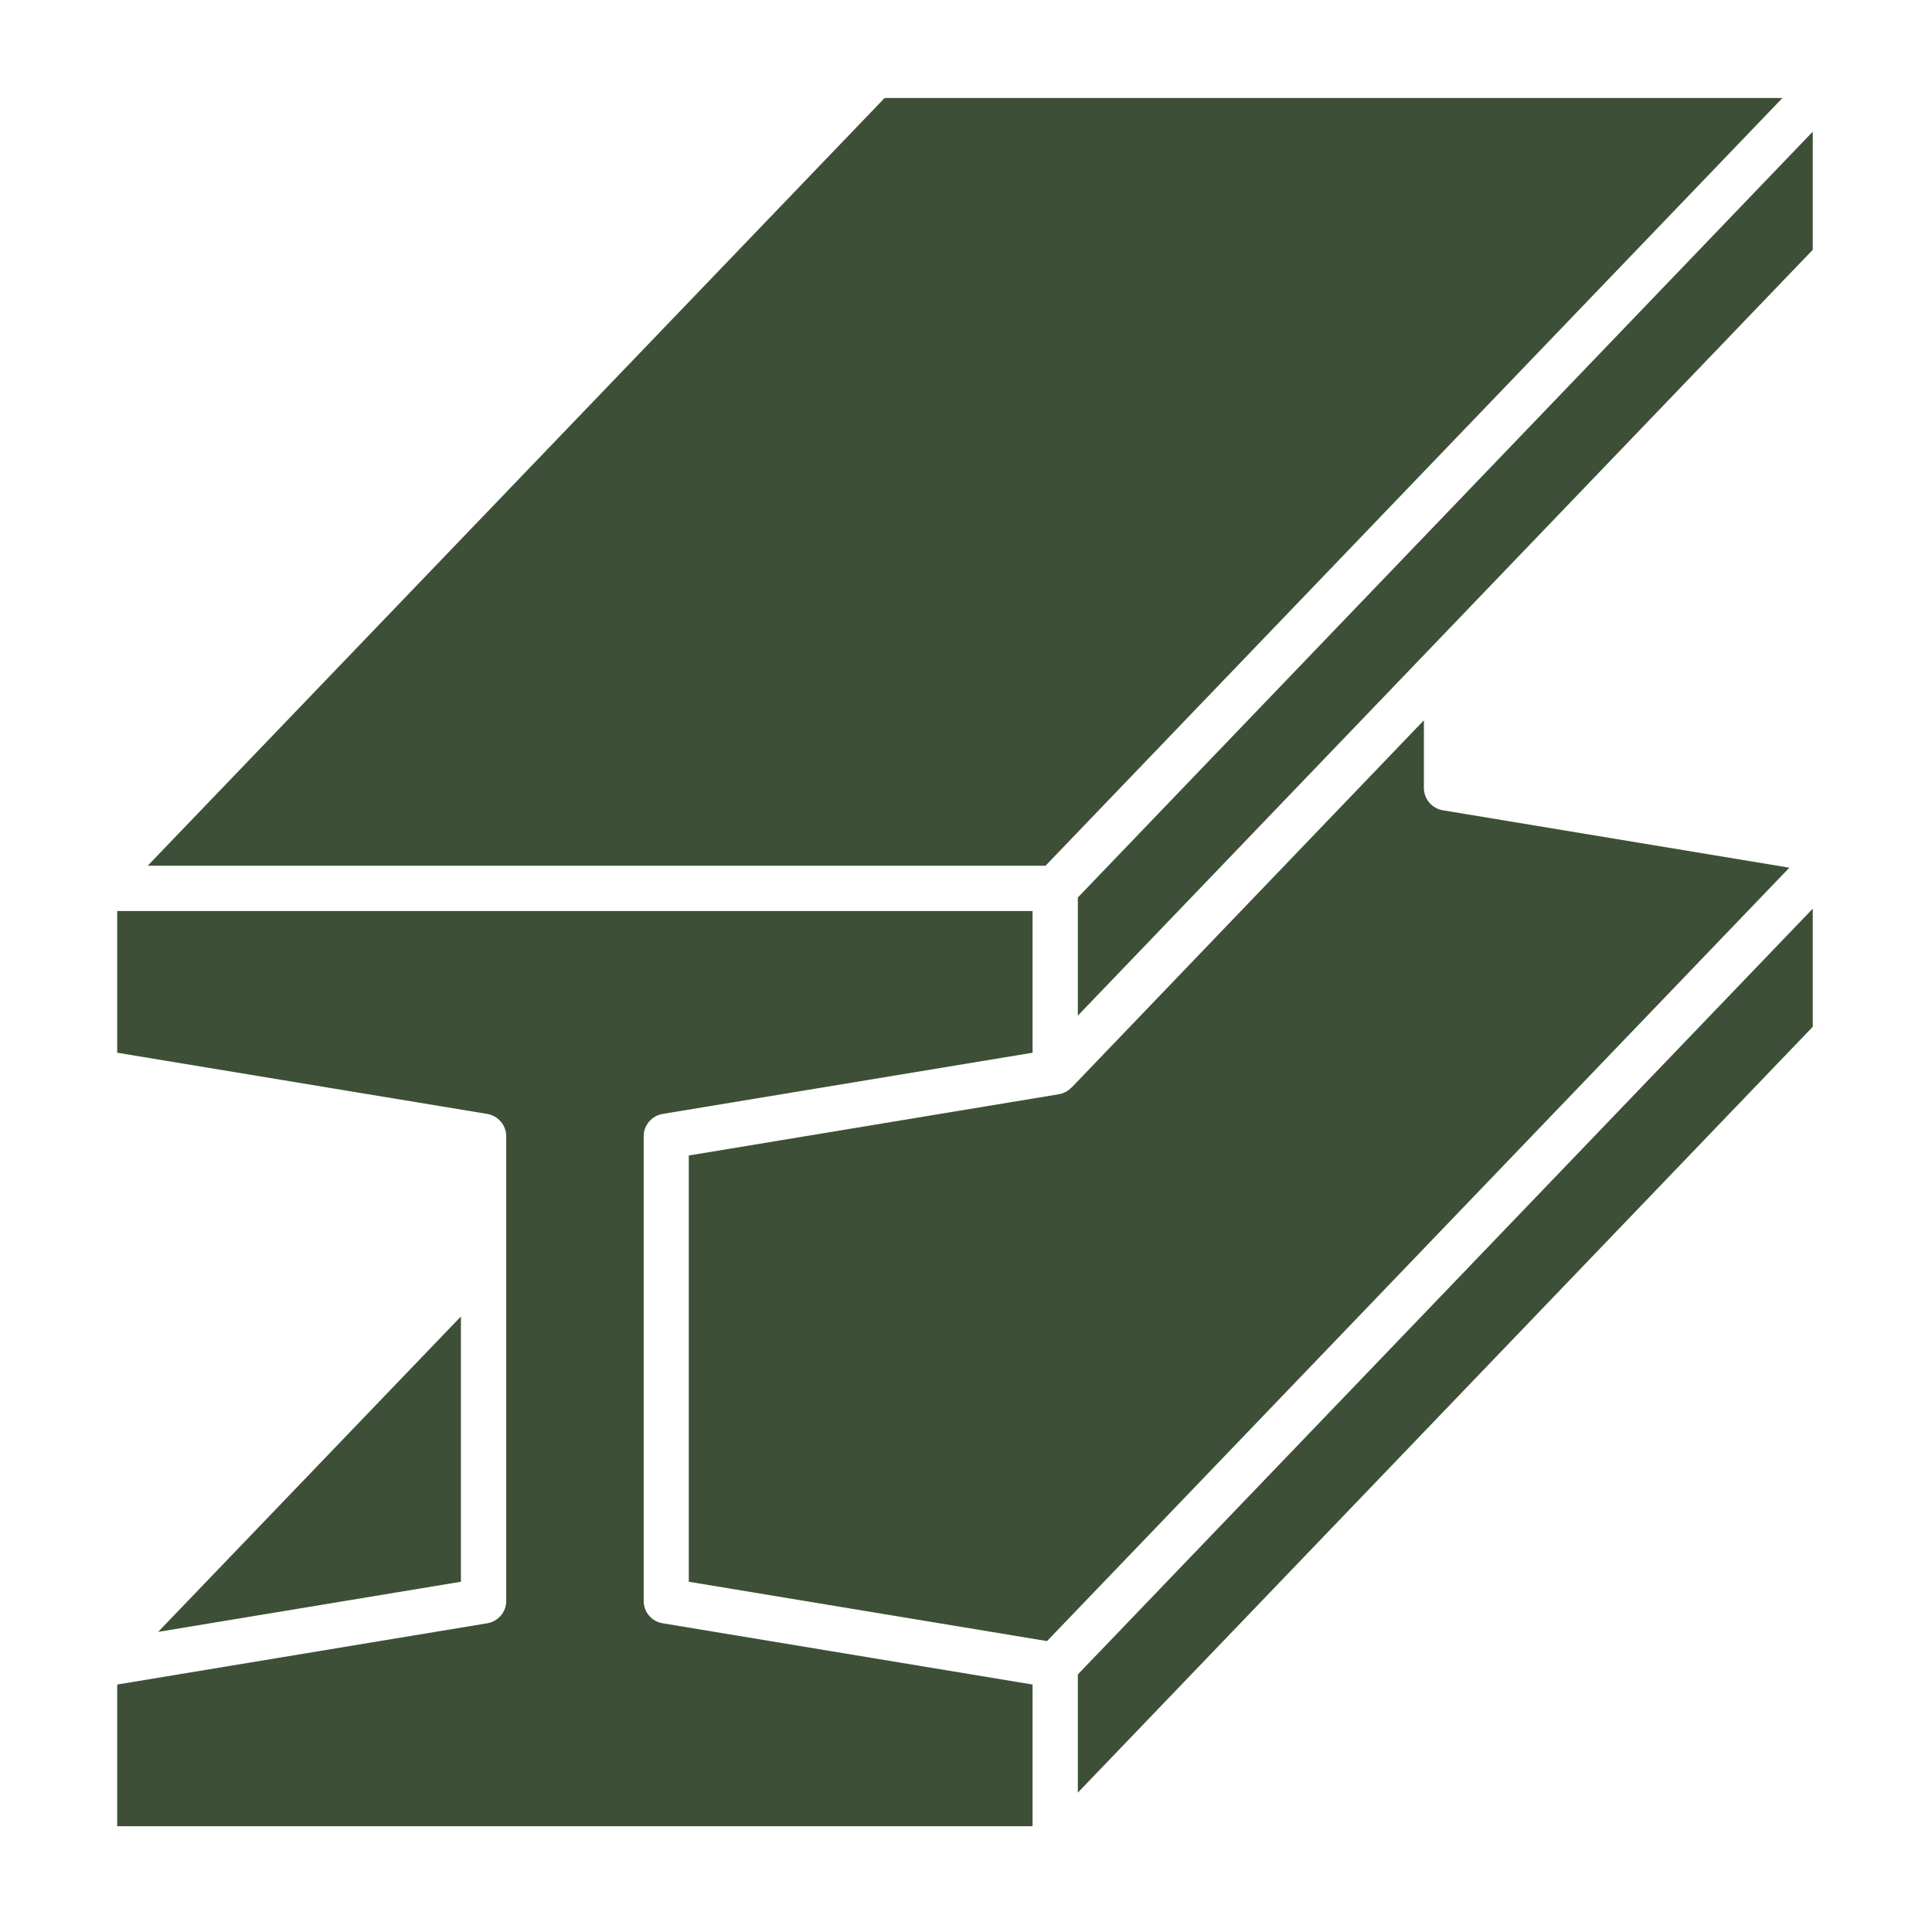 <svg width="35" height="35" viewBox="0 0 35 35" fill="none" xmlns="http://www.w3.org/2000/svg">
<path fill-rule="evenodd" clip-rule="evenodd" d="M16.026 1.775L2.675 15.684H18.94L32.291 1.775H16.026ZM8.35 28.655V23.849L2.865 29.563L8.35 28.655ZM32.84 16.461L19.526 30.334V32.475L32.84 18.601V16.461ZM19.183 19.823C19.272 19.808 19.35 19.764 19.409 19.702L19.412 19.703L25.795 13.049V14.274C25.795 14.474 25.94 14.646 26.138 14.679L32.416 15.719L18.968 29.73L12.478 28.655V20.933L19.183 19.823ZM18.706 16.504V19.071L12.004 20.18C11.806 20.213 11.661 20.384 11.661 20.585V29.003C11.661 29.204 11.806 29.375 12.004 29.407L18.706 30.517V33.084H2.123V30.517L8.828 29.407C9.023 29.375 9.171 29.204 9.171 29.003V20.585C9.171 20.384 9.023 20.213 8.828 20.18L2.123 19.071V16.504H18.706ZM32.84 2.385V4.525L19.526 18.399V16.259L32.84 2.385Z" fill="#3D5037"/>
</svg>
